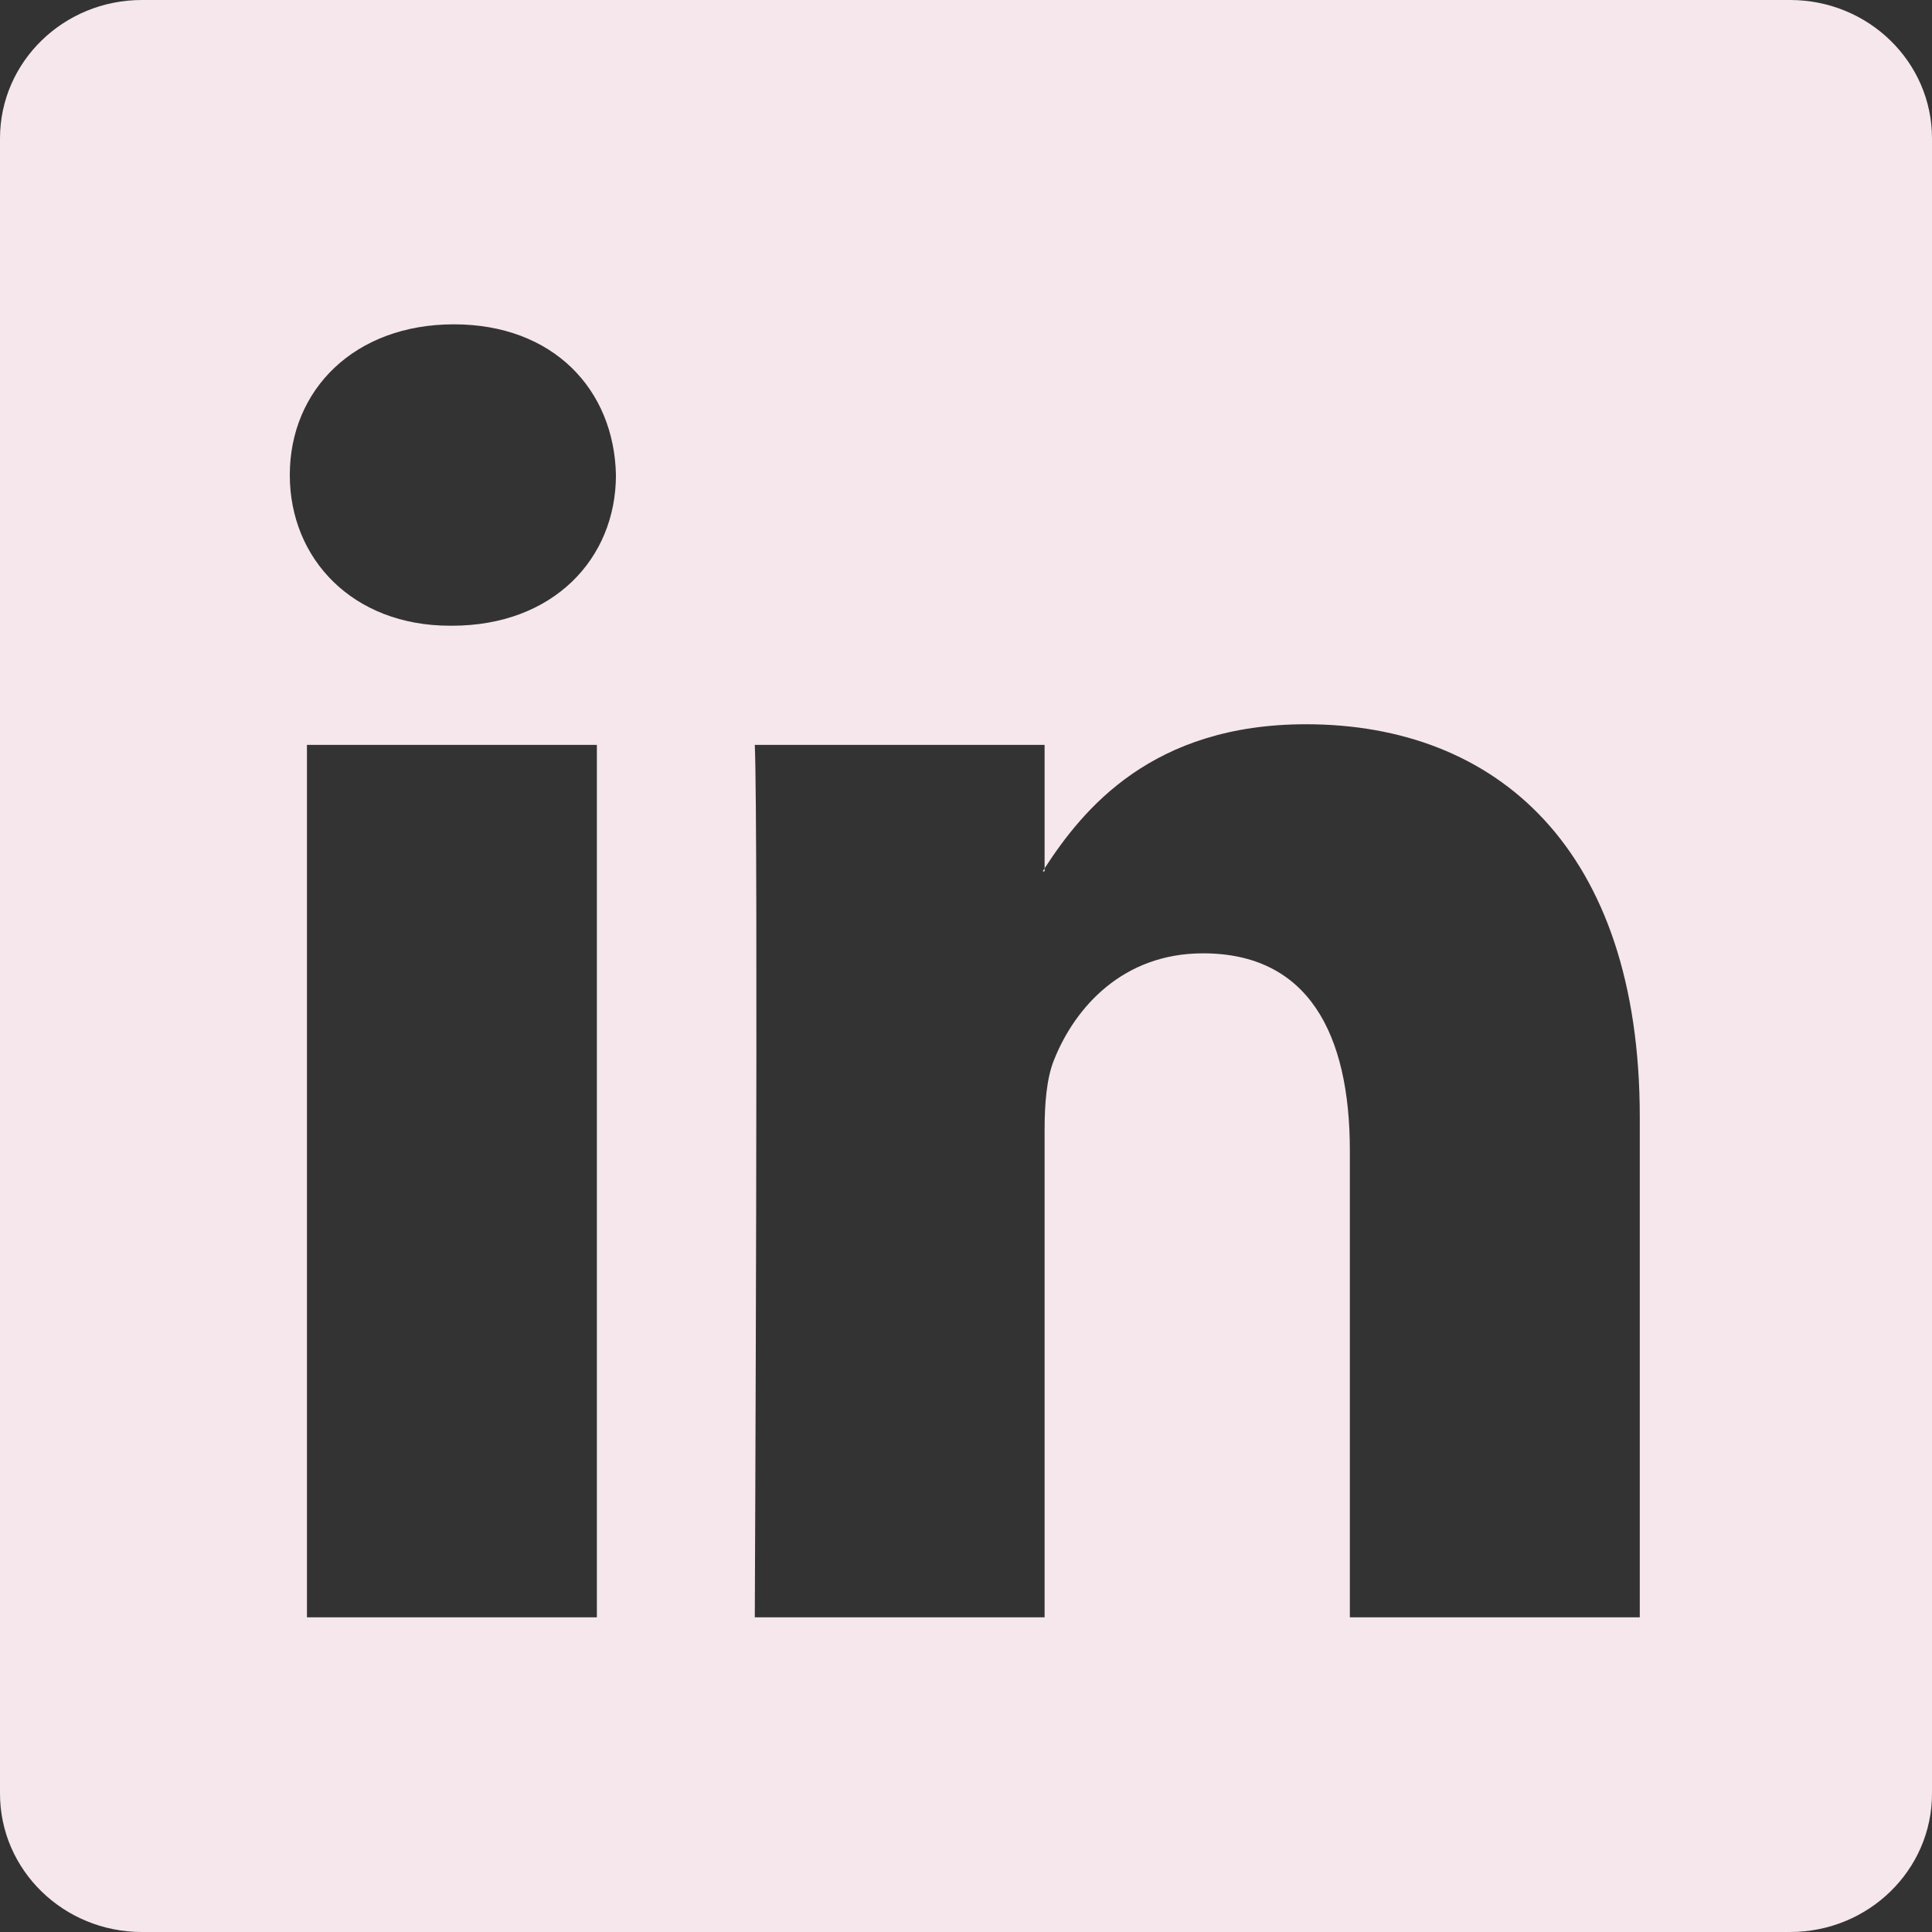 <svg width="63" height="63" viewBox="0 0 63 63" fill="none" xmlns="http://www.w3.org/2000/svg">
<rect x="0" y="0" width="63" height="63" fill="#333333" stroke="none"/>
<g clip-path="url(#clip0_292_44)">
<path d="M0 4.512C0 2.02 2.071 0 4.627 0H58.373C60.929 0 63 2.02 63 4.512V58.488C63 60.98 60.929 63 58.373 63H4.627C2.071 63 0 60.98 0 58.488V4.512ZM19.463 52.739V24.29H10.009V52.739H19.463ZM14.738 20.404C18.034 20.404 20.085 18.223 20.085 15.49C20.026 12.698 18.038 10.576 14.801 10.576C11.564 10.576 9.45 12.702 9.45 15.49C9.45 18.223 11.501 20.404 14.675 20.404H14.738ZM34.063 52.739V36.851C34.063 36.001 34.126 35.15 34.378 34.544C35.059 32.847 36.615 31.087 39.229 31.087C42.651 31.087 44.017 33.693 44.017 37.52V52.739H53.471V36.422C53.471 27.681 48.809 23.617 42.588 23.617C37.572 23.617 35.323 26.373 34.063 28.315V28.413H34L34.063 28.315V24.29H24.613C24.731 26.96 24.613 52.739 24.613 52.739H34.063Z" fill="#F5E7EB"/>
</g>
<defs>
<clipPath id="clip0_292_44">
<rect width="63" height="63" fill="white"/>
</clipPath>
</defs>
</svg>
